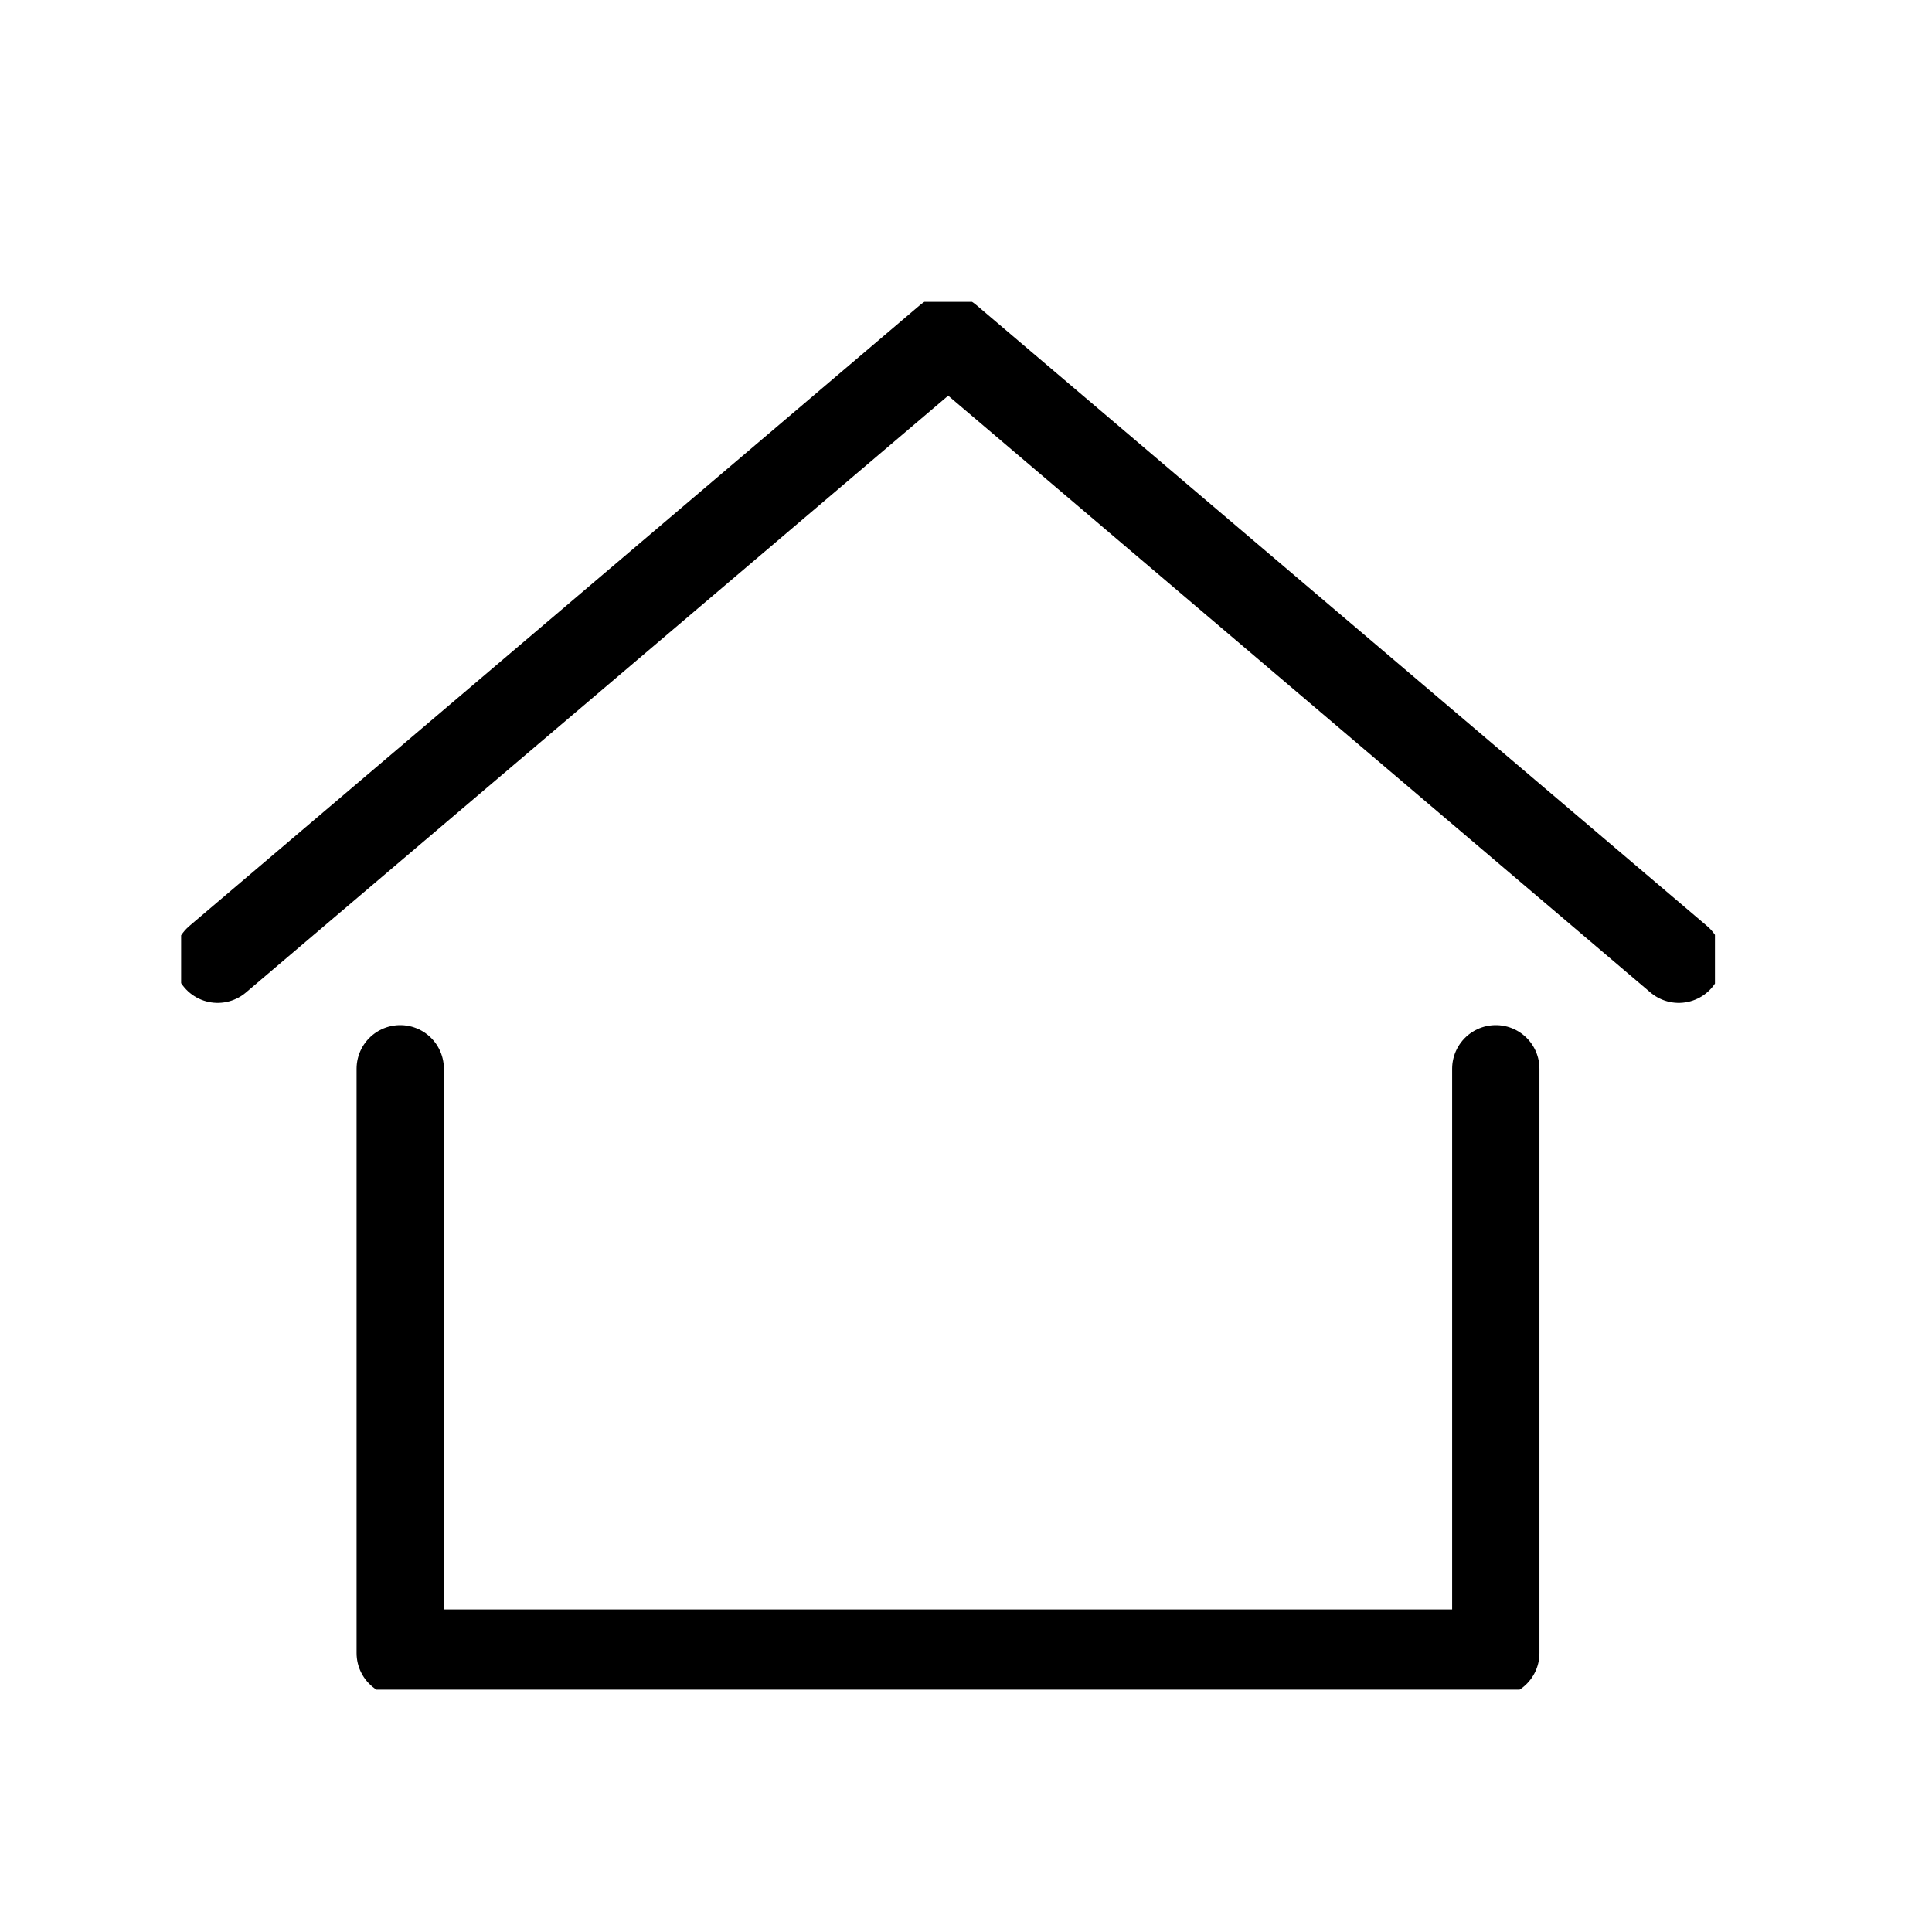 <svg xmlns="http://www.w3.org/2000/svg" xmlns:xlink="http://www.w3.org/1999/xlink" width="32" height="32" viewBox="0 0 32 32"><defs><clipPath id="clip-path"><rect id="長方形_4126" data-name="長方形 4126" width="32" height="32" transform="translate(-8323 -11600)" fill="#f0dcdc"/></clipPath><clipPath id="clip-path-2"><rect id="長方形_142" data-name="長方形 142" width="25.405" height="22.986" fill="none"/></clipPath></defs><g id="icon_home" data-name="icon home" transform="translate(8323 11600)" clip-path="url(#clip-path)"><g id="icn_home" transform="translate(-8304.814 -11581.26)"><g id="グループ_15" data-name="グループ 15" transform="translate(-15.186 -13.74)" clip-path="url(#clip-path-2)"><path id="パス_32" data-name="パス 32" d="M1,11.283,13.1,1,25.2,11.283" transform="translate(-0.395 -0.395)" fill="none" stroke="#000" stroke-linecap="round" stroke-linejoin="round" stroke-width="1.446"/><path id="パス_33" data-name="パス 33" d="M6,21v9.678H24.146V21" transform="translate(-2.371 -8.298)" fill="none" stroke="#000" stroke-linecap="round" stroke-linejoin="round" stroke-width="1.446"/></g></g></g></svg>